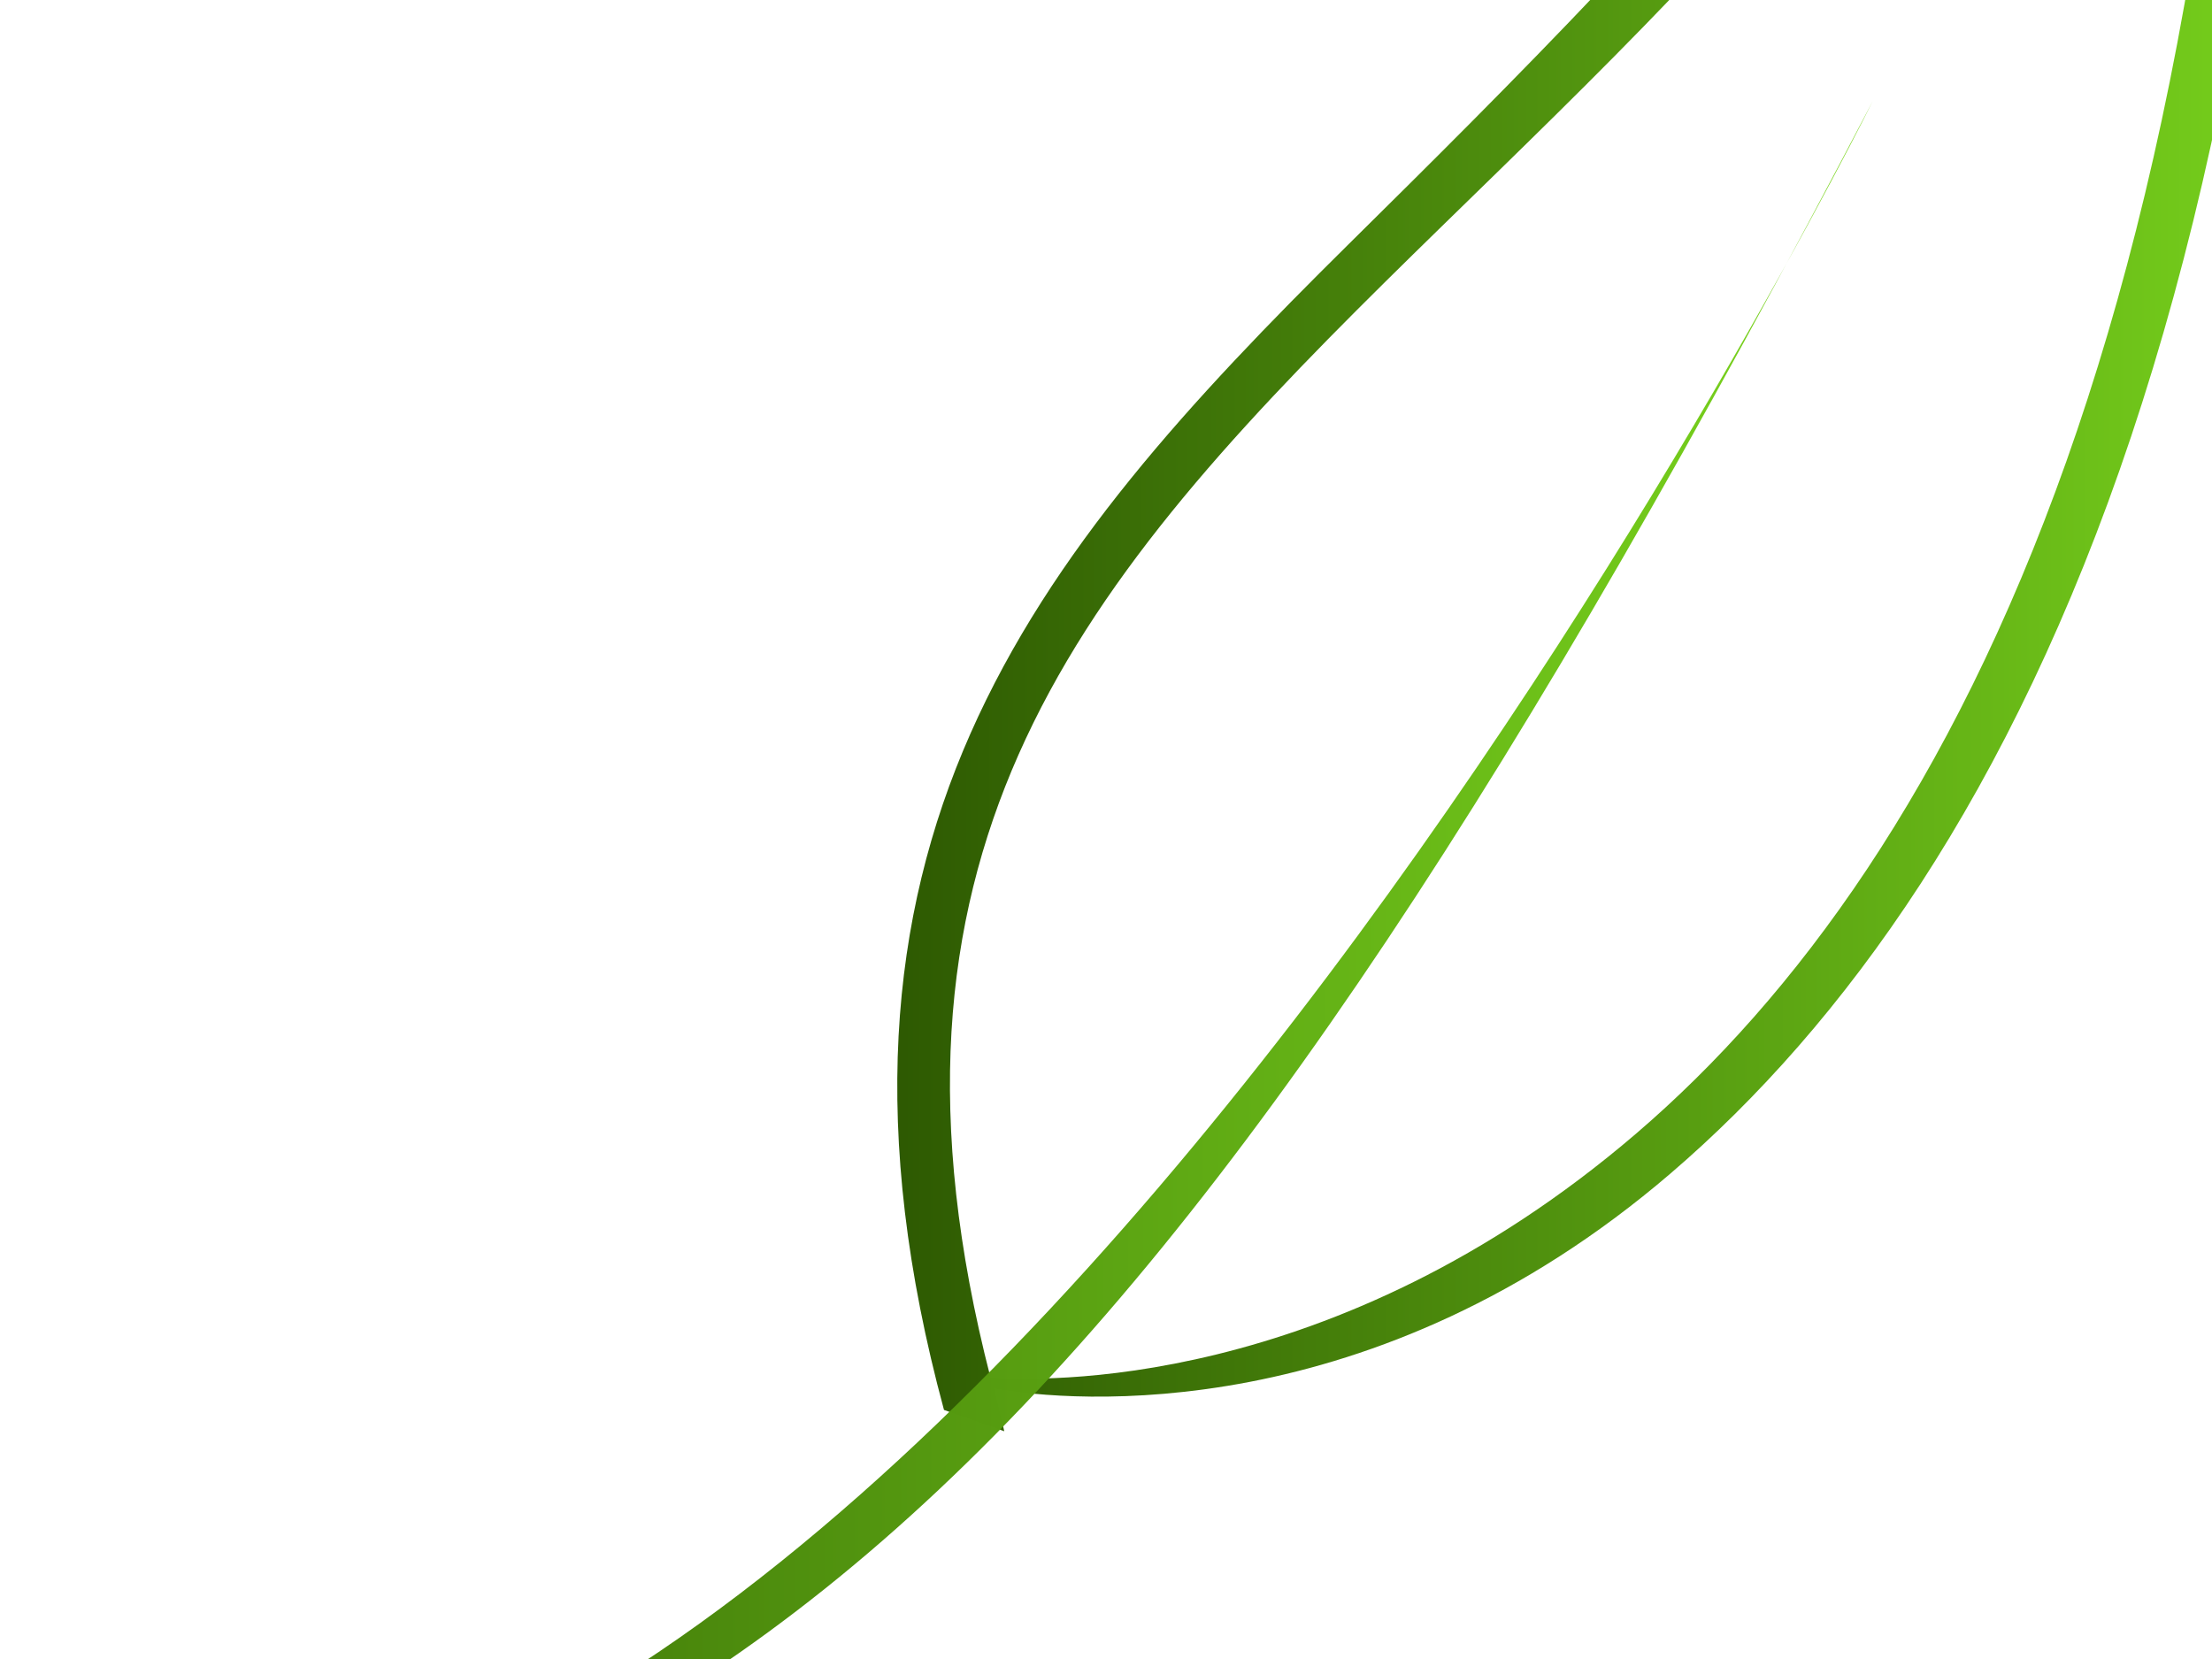 <?xml version="1.0"?><svg width="640" height="480" xmlns="http://www.w3.org/2000/svg">
 <title>Leaf</title>
 <defs>
  <linearGradient id="svg_1">
   <stop stop-color="#2b5600" stop-opacity="0.996" offset="0"/>
   <stop stop-color="#7ad61d" stop-opacity="0.996" offset="1"/>
  </linearGradient>
 </defs>
 <g>
  <title>Layer 1</title>
  <path d="m-745.17,-611.574l0,0" id="path12384" stroke-width="1px" fill="url(#svg_1)"/>
  <path d="m-745.879,-533.235l0,0" id="path12382" stroke-width="1px" fill="url(#svg_1)"/>
  <path d="m-688.302,-611.574l0,0" id="path12376" stroke-width="1px" fill="url(#svg_1)"/>
  <path d="m-688.049,-533.235l0,0" id="path12374" stroke-width="1px" fill="url(#svg_1)"/>
  <path d="m-507.975,-611.574l0,0" id="path12366" stroke-width="1px" fill="url(#svg_1)"/>
  <path d="m-509.139,-533.235l0,0" id="path12364" stroke-width="1px" fill="url(#svg_1)"/>
  <path d="m-326.432,-611.574l0,0" id="path12356" stroke-width="1px" fill="url(#svg_1)"/>
  <path d="m-326.635,-533.235l0,0" id="path12354" stroke-width="1px" fill="url(#svg_1)"/>
  <g id="svg_3">
   <path d="m666.421,-308.643c-61.997,166.771 -184.482,288.613 -276.114,379.188c-45.816,45.287 -86.13,88.799 -109.549,141.751c-23.419,52.951 -29.424,115.111 -7.633,195.64l17.441,6.168c0,0 -2.531,-10.882 -2.921,-12.383c22.61,4.052 109.717,11.546 195.73,-62.234c99.69,-85.51 194.658,-266.899 182.699,-648.141l0.347,0.011l0,0zm-14.906,46.194c3.103,346.812 -86.76,512.056 -178.048,590.36c-87.777,75.292 -173.44,71.658 -186.895,70.623c-19.344,-75.179 -13.433,-131.46 8.088,-180.121c22.048,-49.852 60.802,-92.064 106.314,-137.05c83.965,-82.997 190.451,-175.537 250.541,-343.812l0,-0z" id="path1381" stroke-miterlimit="4" stroke-linecap="square" fill-rule="evenodd" fill="url(#svg_1)"/>
   <path d="m-24.213,559.902c236.271,-22.406 363.817,-144.292 566.023,-530.595c0,0 -267.45,541.524 -536.927,502.347l-29.096,28.248l-0,0z" stroke-width="1px" fill-rule="evenodd" fill="url(#svg_1)" id="path1383"/>
  </g>
 </g>
</svg>